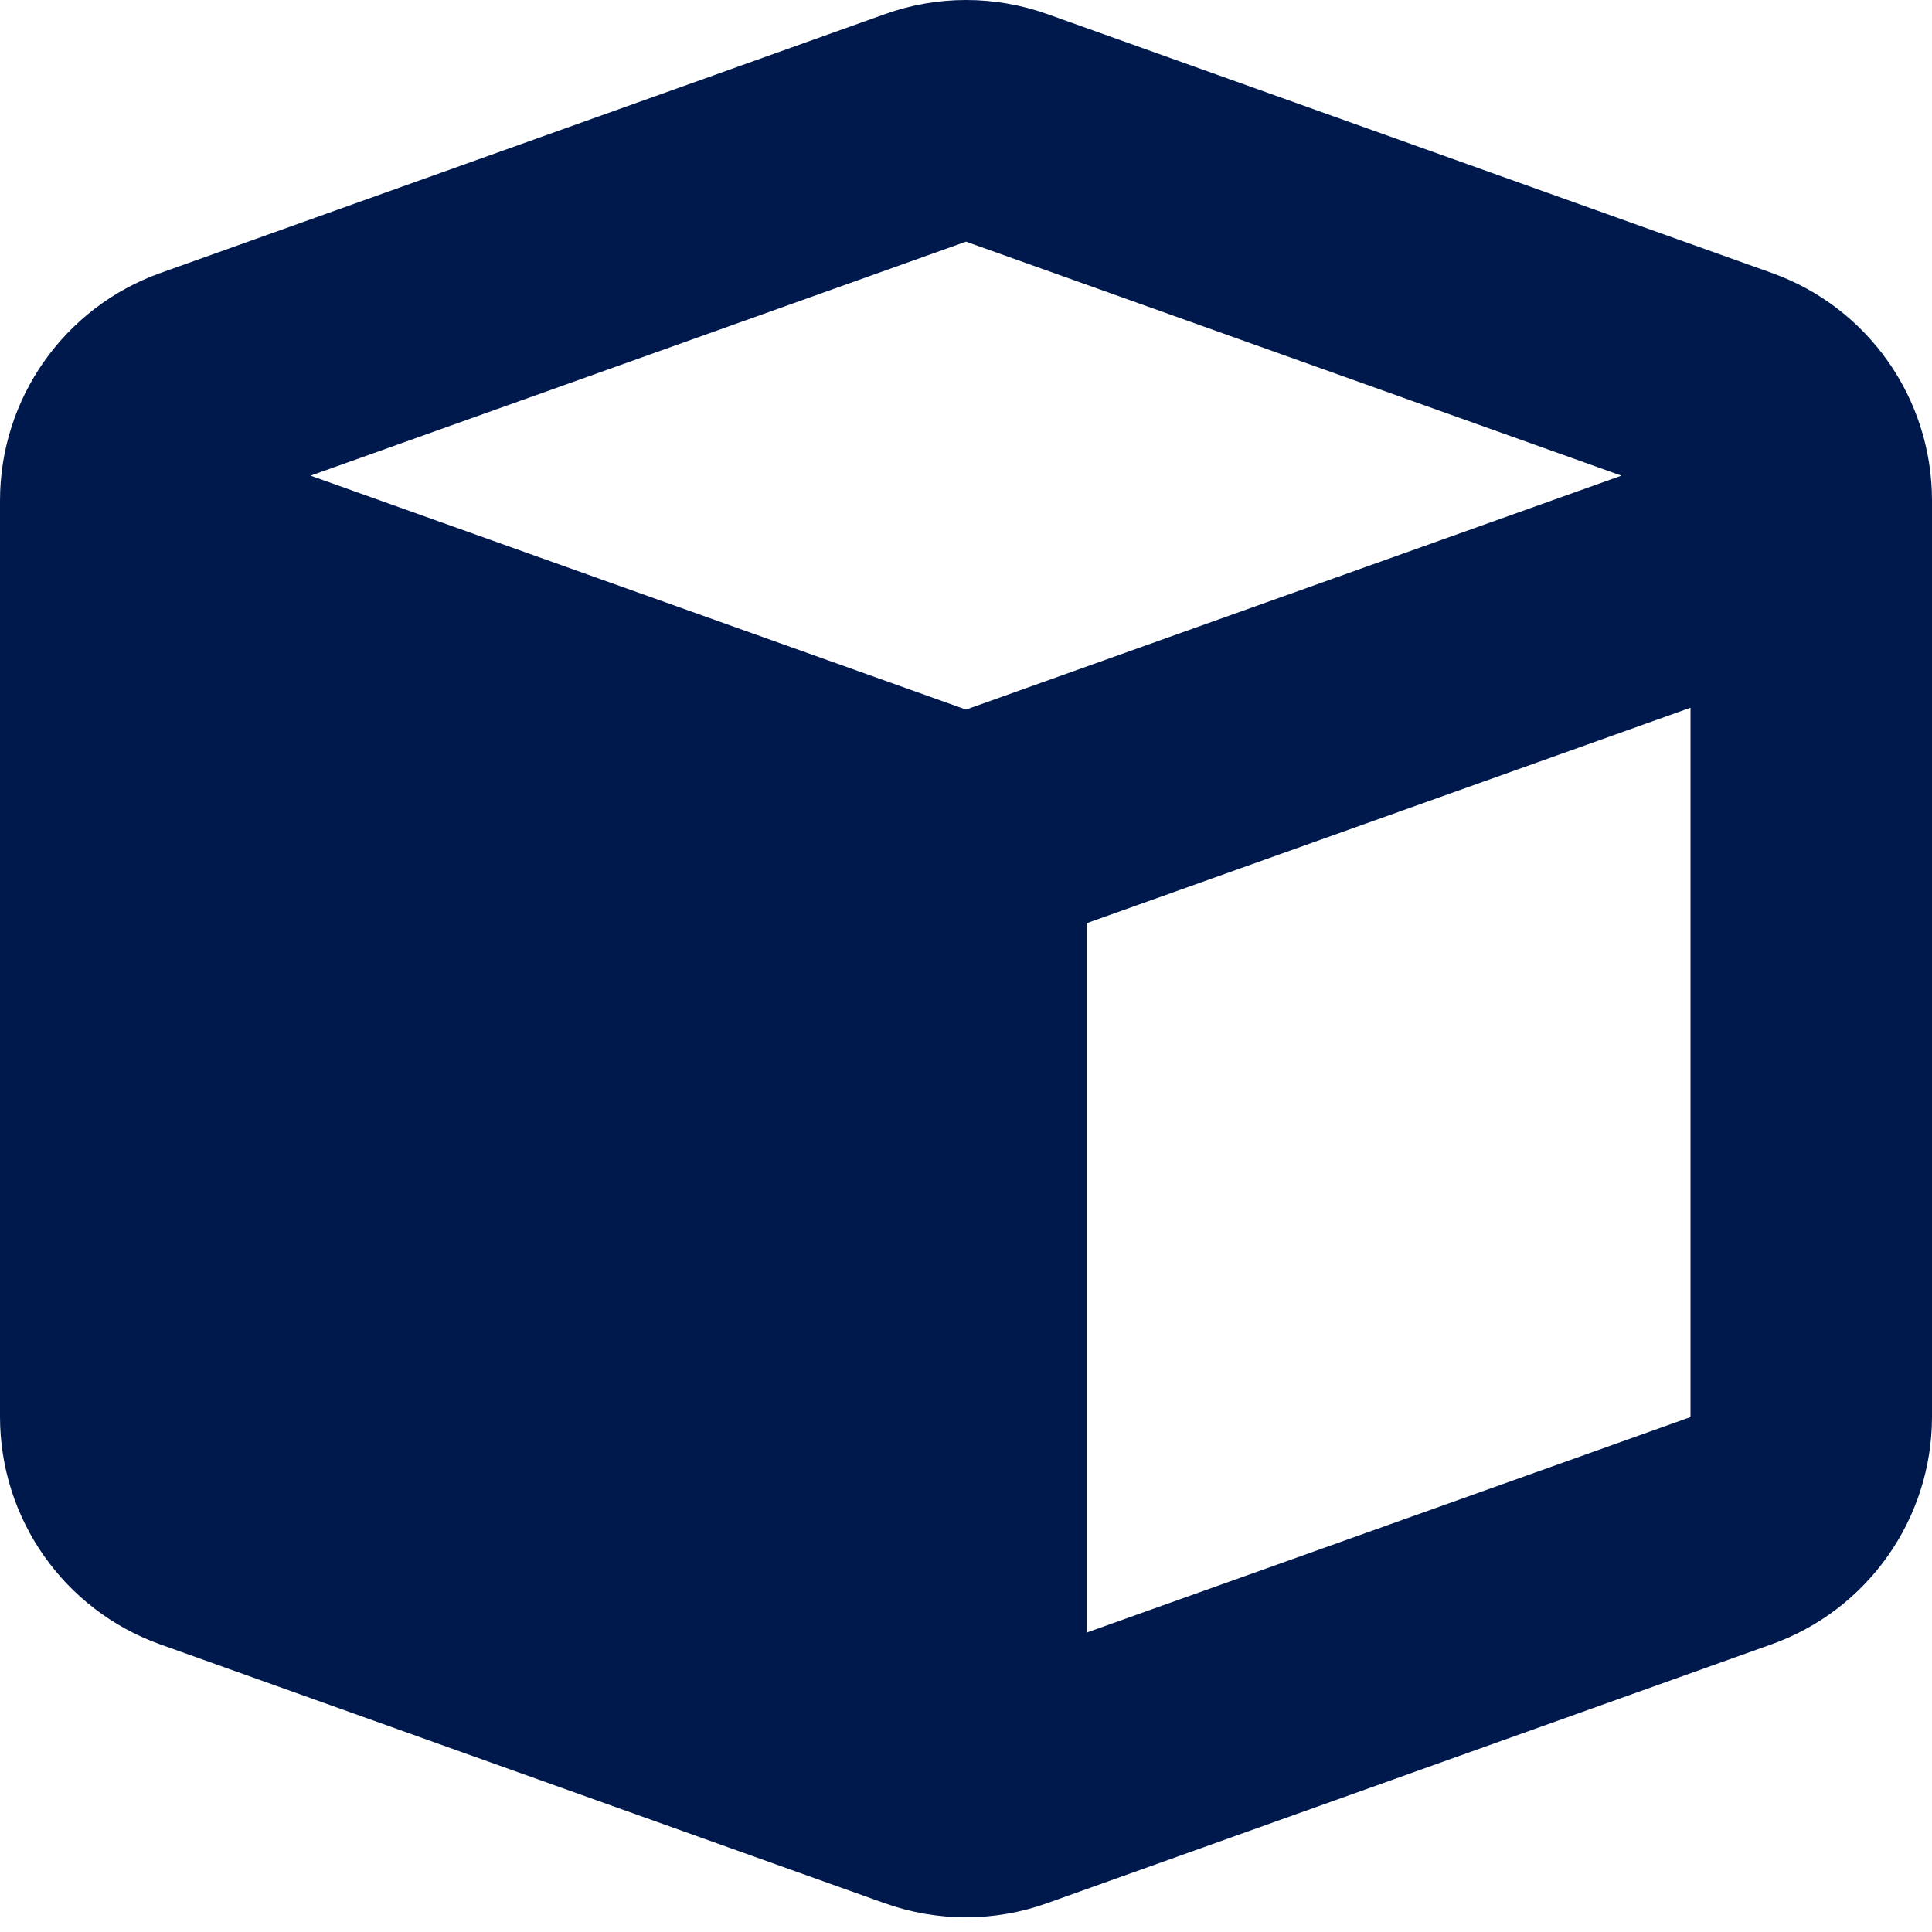 <svg width="25" height="25" viewBox="0 0 25 25" fill="none" xmlns="http://www.w3.org/2000/svg">
<path d="M11.45 0.183C12.129 -0.061 12.871 -0.061 13.555 0.183L22.93 3.533C24.17 3.977 25 5.154 25 6.477V18.332C25 19.651 24.17 20.832 22.925 21.277L13.55 24.627C12.871 24.871 12.129 24.871 11.445 24.627L2.07 21.277C0.83 20.832 0 19.656 0 18.332V6.477C0 5.159 0.83 3.977 2.075 3.533L11.45 0.183ZM12.5 3.127L4.019 6.155L12.5 9.182L20.981 6.155L12.5 3.127ZM14.062 21.125L21.875 18.337V9.158L14.062 11.946V21.125Z" fill="#00194D"/>
</svg>
